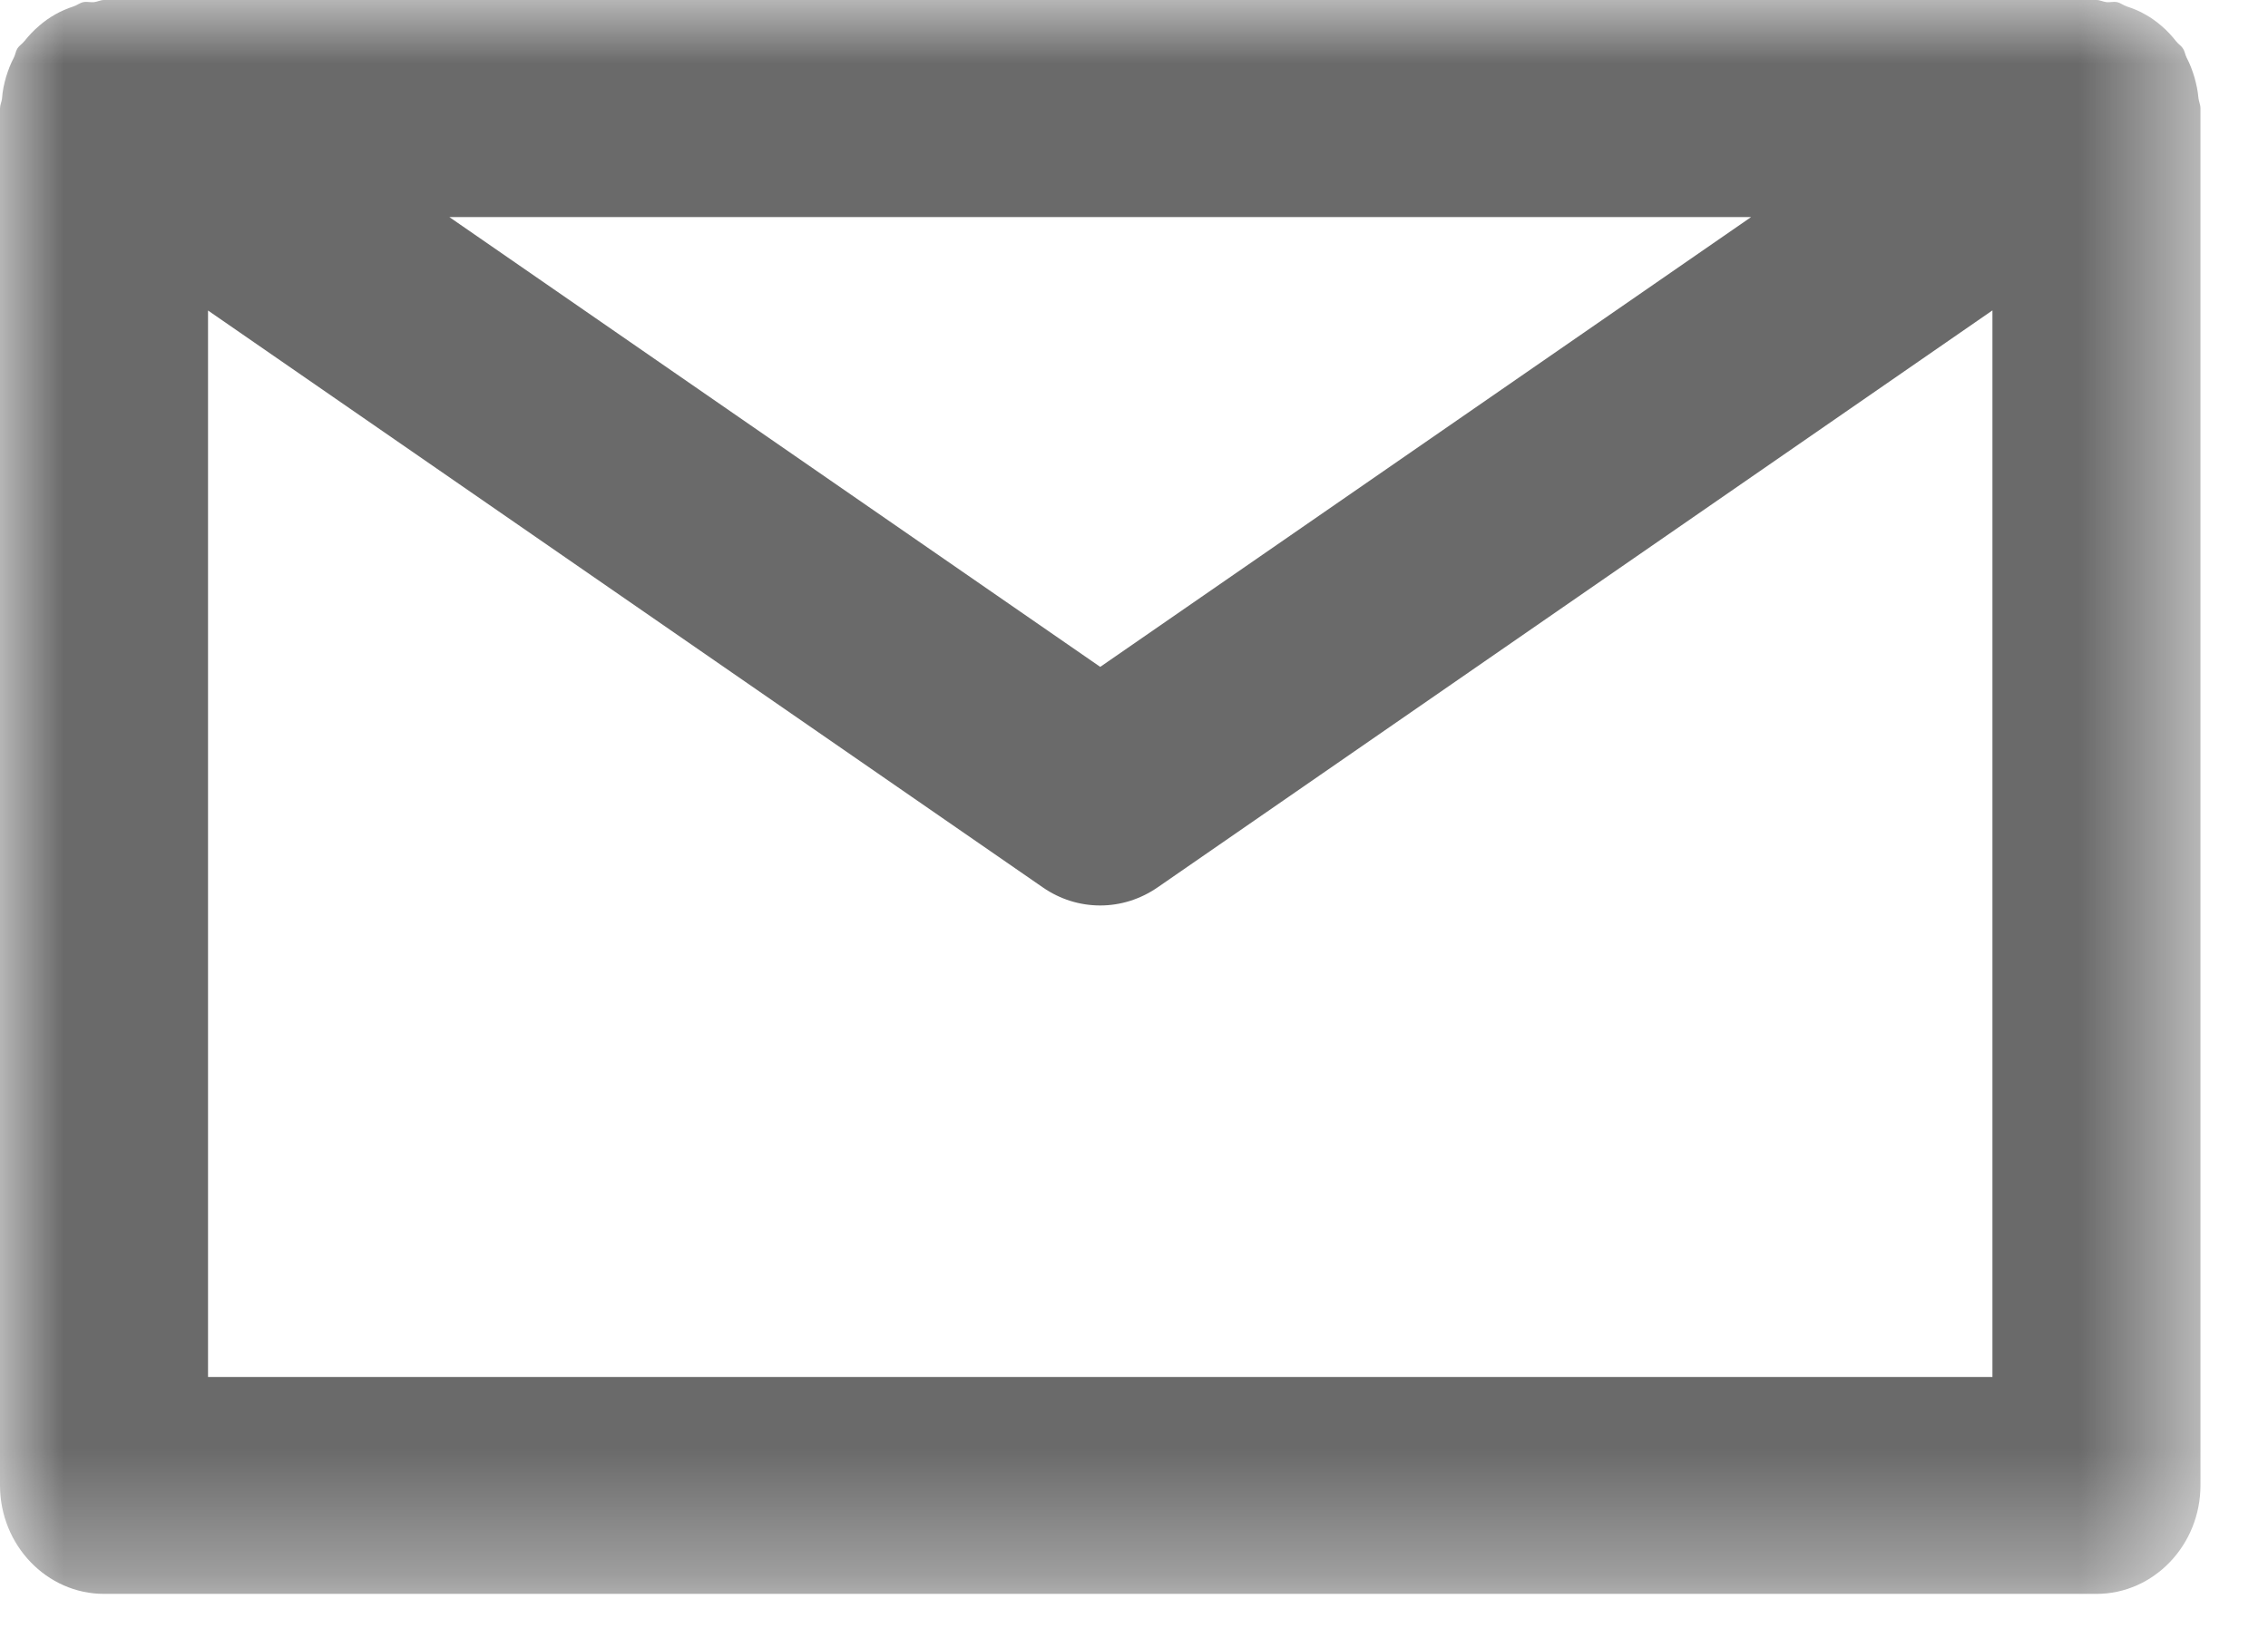 <?xml version="1.0" encoding="UTF-8" standalone="no"?>
<svg width="18px" height="13px" viewBox="0 0 18 13" version="1.1" xmlns="http://www.w3.org/2000/svg" xmlns:xlink="http://www.w3.org/1999/xlink">
    <!-- Generator: Sketch 41 (35326) - http://www.bohemiancoding.com/sketch -->
    <title>Mail icone</title>
    <desc>Created with Sketch.</desc>
    <defs>
        <polygon id="path-1" points="17.464 12.653 0 12.653 0 0 17.464 0 17.464 12.653"></polygon>
    </defs>
    <g id="Accueil" stroke="none" stroke-width="1" fill="none" fill-rule="evenodd">
        <g transform="translate(-792, -2805)" id="Footer">
            <g transform="translate(-140, 2293)">
                <g id="Newsletter" transform="translate(682, 360)">
                    <g id="Champ-mail" transform="translate(0, 135)">
                        <g id="Mail-icone" transform="translate(250, 17)">
                            <mask id="mask-2" fill="white">
                                <use xlink:href="#path-1"></use>
                            </mask>
                            <g id="Clip-2"></g>
                            <path d="M3.566,1.723 L13.898,1.723 L8.732,5.294 L3.566,1.723 Z M1.651,10.931 L1.651,2.465 L8.277,7.045 C8.413,7.139 8.57,7.188 8.732,7.188 C8.894,7.188 9.052,7.138 9.188,7.044 L15.813,2.464 L15.813,10.931 L1.651,10.931 Z M17.448,0.778 C17.443,0.722 17.432,0.67 17.417,0.616 C17.4,0.559 17.38,0.506 17.353,0.455 C17.342,0.433 17.34,0.407 17.326,0.387 C17.312,0.363 17.288,0.35 17.271,0.328 C17.235,0.283 17.198,0.242 17.154,0.205 C17.114,0.171 17.073,0.141 17.028,0.116 C16.98,0.088 16.931,0.068 16.879,0.051 C16.852,0.042 16.83,0.023 16.802,0.017 C16.774,0.011 16.747,0.02 16.718,0.017 C16.691,0.014 16.667,0 16.639,0 L0.826,0 C0.797,0 0.774,0.014 0.746,0.017 C0.718,0.02 0.69,0.011 0.661,0.017 C0.633,0.023 0.611,0.042 0.583,0.051 C0.532,0.068 0.485,0.088 0.439,0.114 C0.391,0.141 0.349,0.171 0.308,0.207 C0.266,0.243 0.23,0.281 0.195,0.325 C0.178,0.347 0.153,0.361 0.138,0.385 C0.124,0.407 0.122,0.434 0.11,0.457 C0.084,0.506 0.065,0.556 0.048,0.611 C0.032,0.667 0.02,0.722 0.016,0.782 C0.013,0.809 -0,0.833 -0,0.861 L-0,11.791 C-0,12.266 0.371,12.653 0.826,12.653 L16.639,12.653 C17.093,12.653 17.464,12.266 17.464,11.791 L17.464,0.861 C17.464,0.831 17.451,0.806 17.448,0.778 L17.448,0.778 Z" id="Fill-1" fill="#6A6A6A" mask="url(#mask-2)"></path>
                        </g>
                    </g>
                </g>
            </g>
        </g>
    </g>
</svg>
